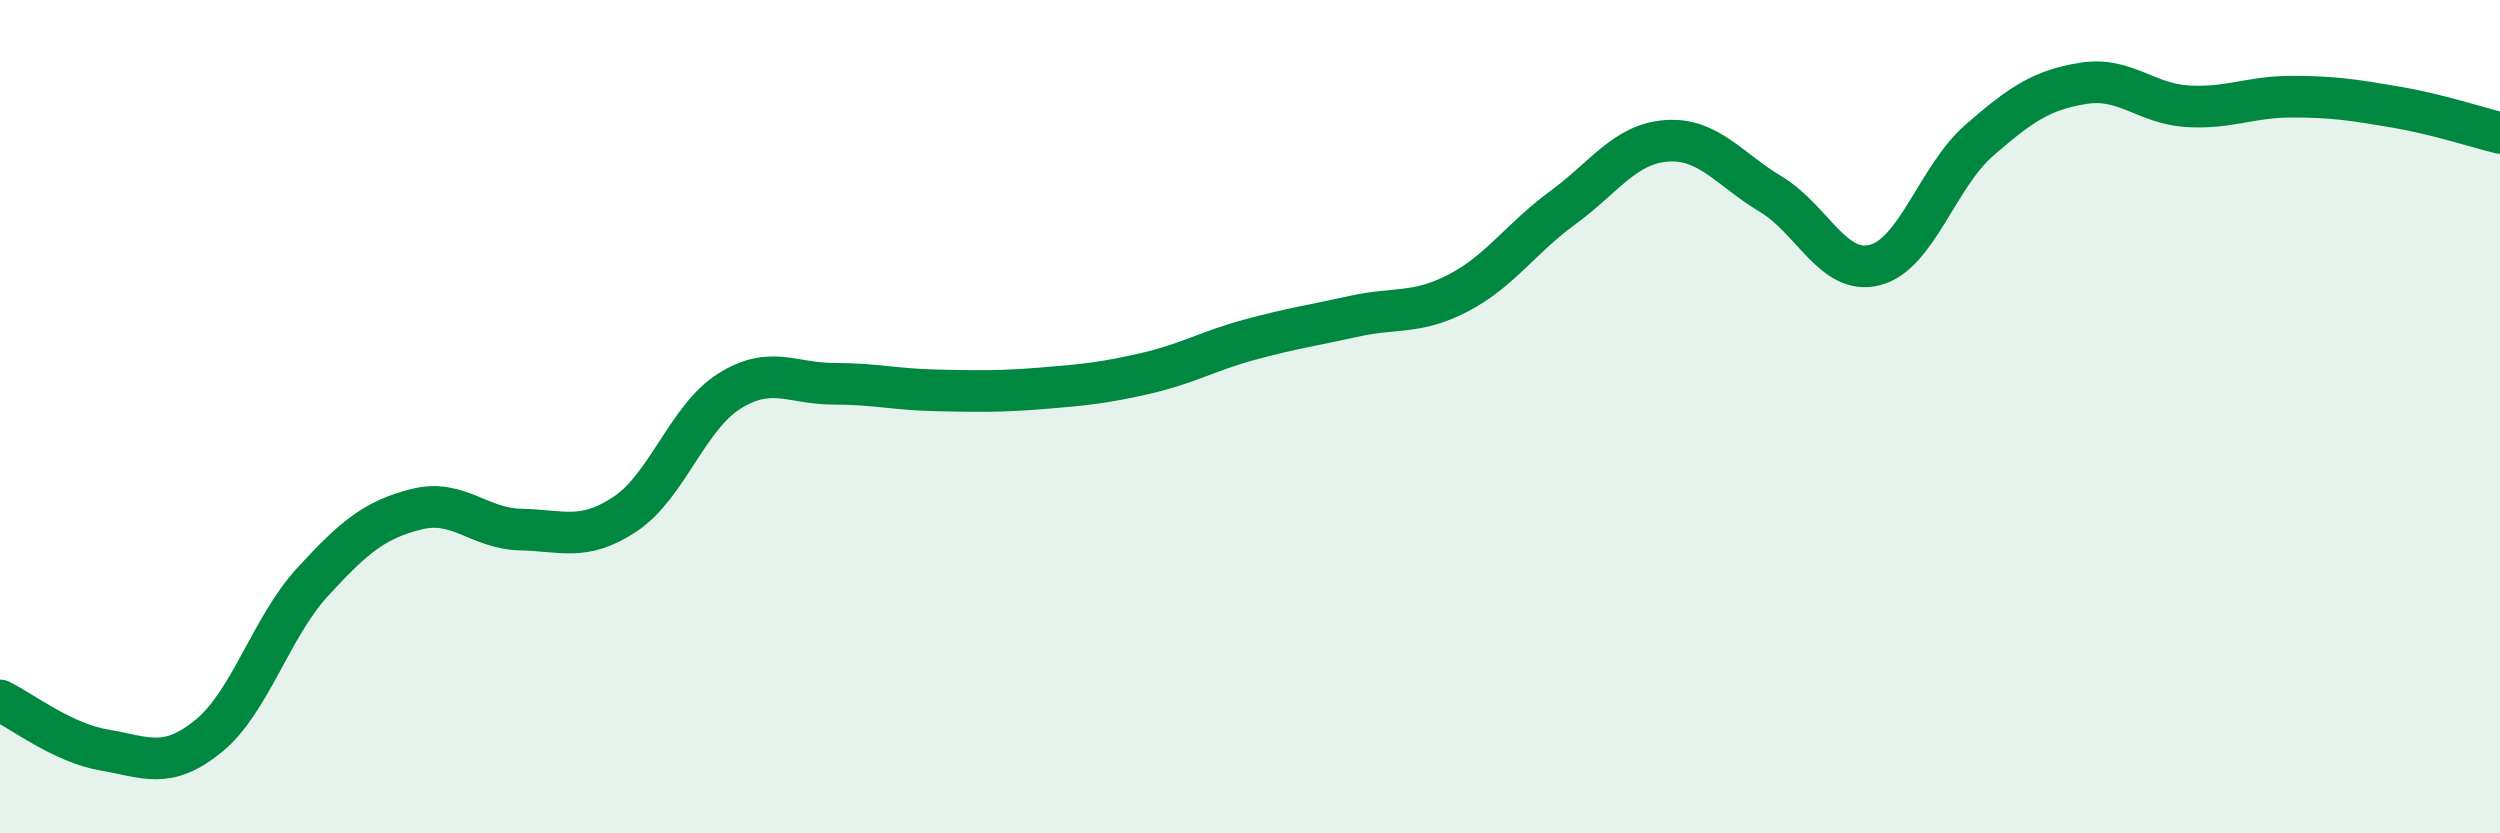 
    <svg width="60" height="20" viewBox="0 0 60 20" xmlns="http://www.w3.org/2000/svg">
      <path
        d="M 0,16.81 C 0.5,17.05 1.5,17.83 2.5,18 C 3.5,18.17 4,18.48 5,17.67 C 6,16.86 6.5,15.06 7.5,13.97 C 8.5,12.88 9,12.47 10,12.22 C 11,11.97 11.5,12.69 12.5,12.71 C 13.5,12.73 14,13 15,12.34 C 16,11.68 16.5,10.02 17.5,9.39 C 18.5,8.76 19,9.21 20,9.21 C 21,9.21 21.5,9.35 22.5,9.37 C 23.5,9.39 24,9.4 25,9.32 C 26,9.24 26.5,9.19 27.5,8.96 C 28.5,8.73 29,8.42 30,8.15 C 31,7.88 31.5,7.81 32.5,7.59 C 33.5,7.37 34,7.55 35,7.03 C 36,6.51 36.5,5.72 37.5,4.99 C 38.5,4.26 39,3.45 40,3.38 C 41,3.31 41.5,4.06 42.5,4.66 C 43.5,5.26 44,6.62 45,6.36 C 46,6.1 46.5,4.24 47.5,3.37 C 48.5,2.5 49,2.16 50,2 C 51,1.84 51.5,2.49 52.5,2.55 C 53.5,2.61 54,2.32 55,2.32 C 56,2.32 56.5,2.4 57.5,2.57 C 58.5,2.74 59.5,3.07 60,3.19L60 20L0 20Z"
        fill="#008740"
        opacity="0.1"
        stroke-linecap="round"
        stroke-linejoin="round"
      />
      <path
        d="M 0,16.81 C 0.5,17.05 1.5,17.83 2.5,18 C 3.5,18.17 4,18.48 5,17.67 C 6,16.86 6.5,15.06 7.5,13.97 C 8.5,12.88 9,12.47 10,12.22 C 11,11.97 11.5,12.69 12.5,12.71 C 13.5,12.73 14,13 15,12.34 C 16,11.68 16.5,10.02 17.5,9.39 C 18.5,8.76 19,9.21 20,9.21 C 21,9.21 21.5,9.35 22.5,9.37 C 23.5,9.39 24,9.4 25,9.32 C 26,9.24 26.5,9.19 27.5,8.96 C 28.5,8.73 29,8.42 30,8.15 C 31,7.88 31.5,7.81 32.5,7.59 C 33.5,7.37 34,7.55 35,7.03 C 36,6.51 36.5,5.72 37.5,4.99 C 38.5,4.26 39,3.45 40,3.38 C 41,3.31 41.5,4.06 42.5,4.66 C 43.5,5.26 44,6.62 45,6.36 C 46,6.1 46.5,4.24 47.5,3.37 C 48.5,2.5 49,2.16 50,2 C 51,1.84 51.5,2.49 52.5,2.55 C 53.5,2.61 54,2.32 55,2.32 C 56,2.32 56.5,2.4 57.5,2.57 C 58.5,2.74 59.5,3.07 60,3.19"
        stroke="#008740"
        stroke-width="1"
        fill="none"
        stroke-linecap="round"
        stroke-linejoin="round"
      />
    </svg>
  